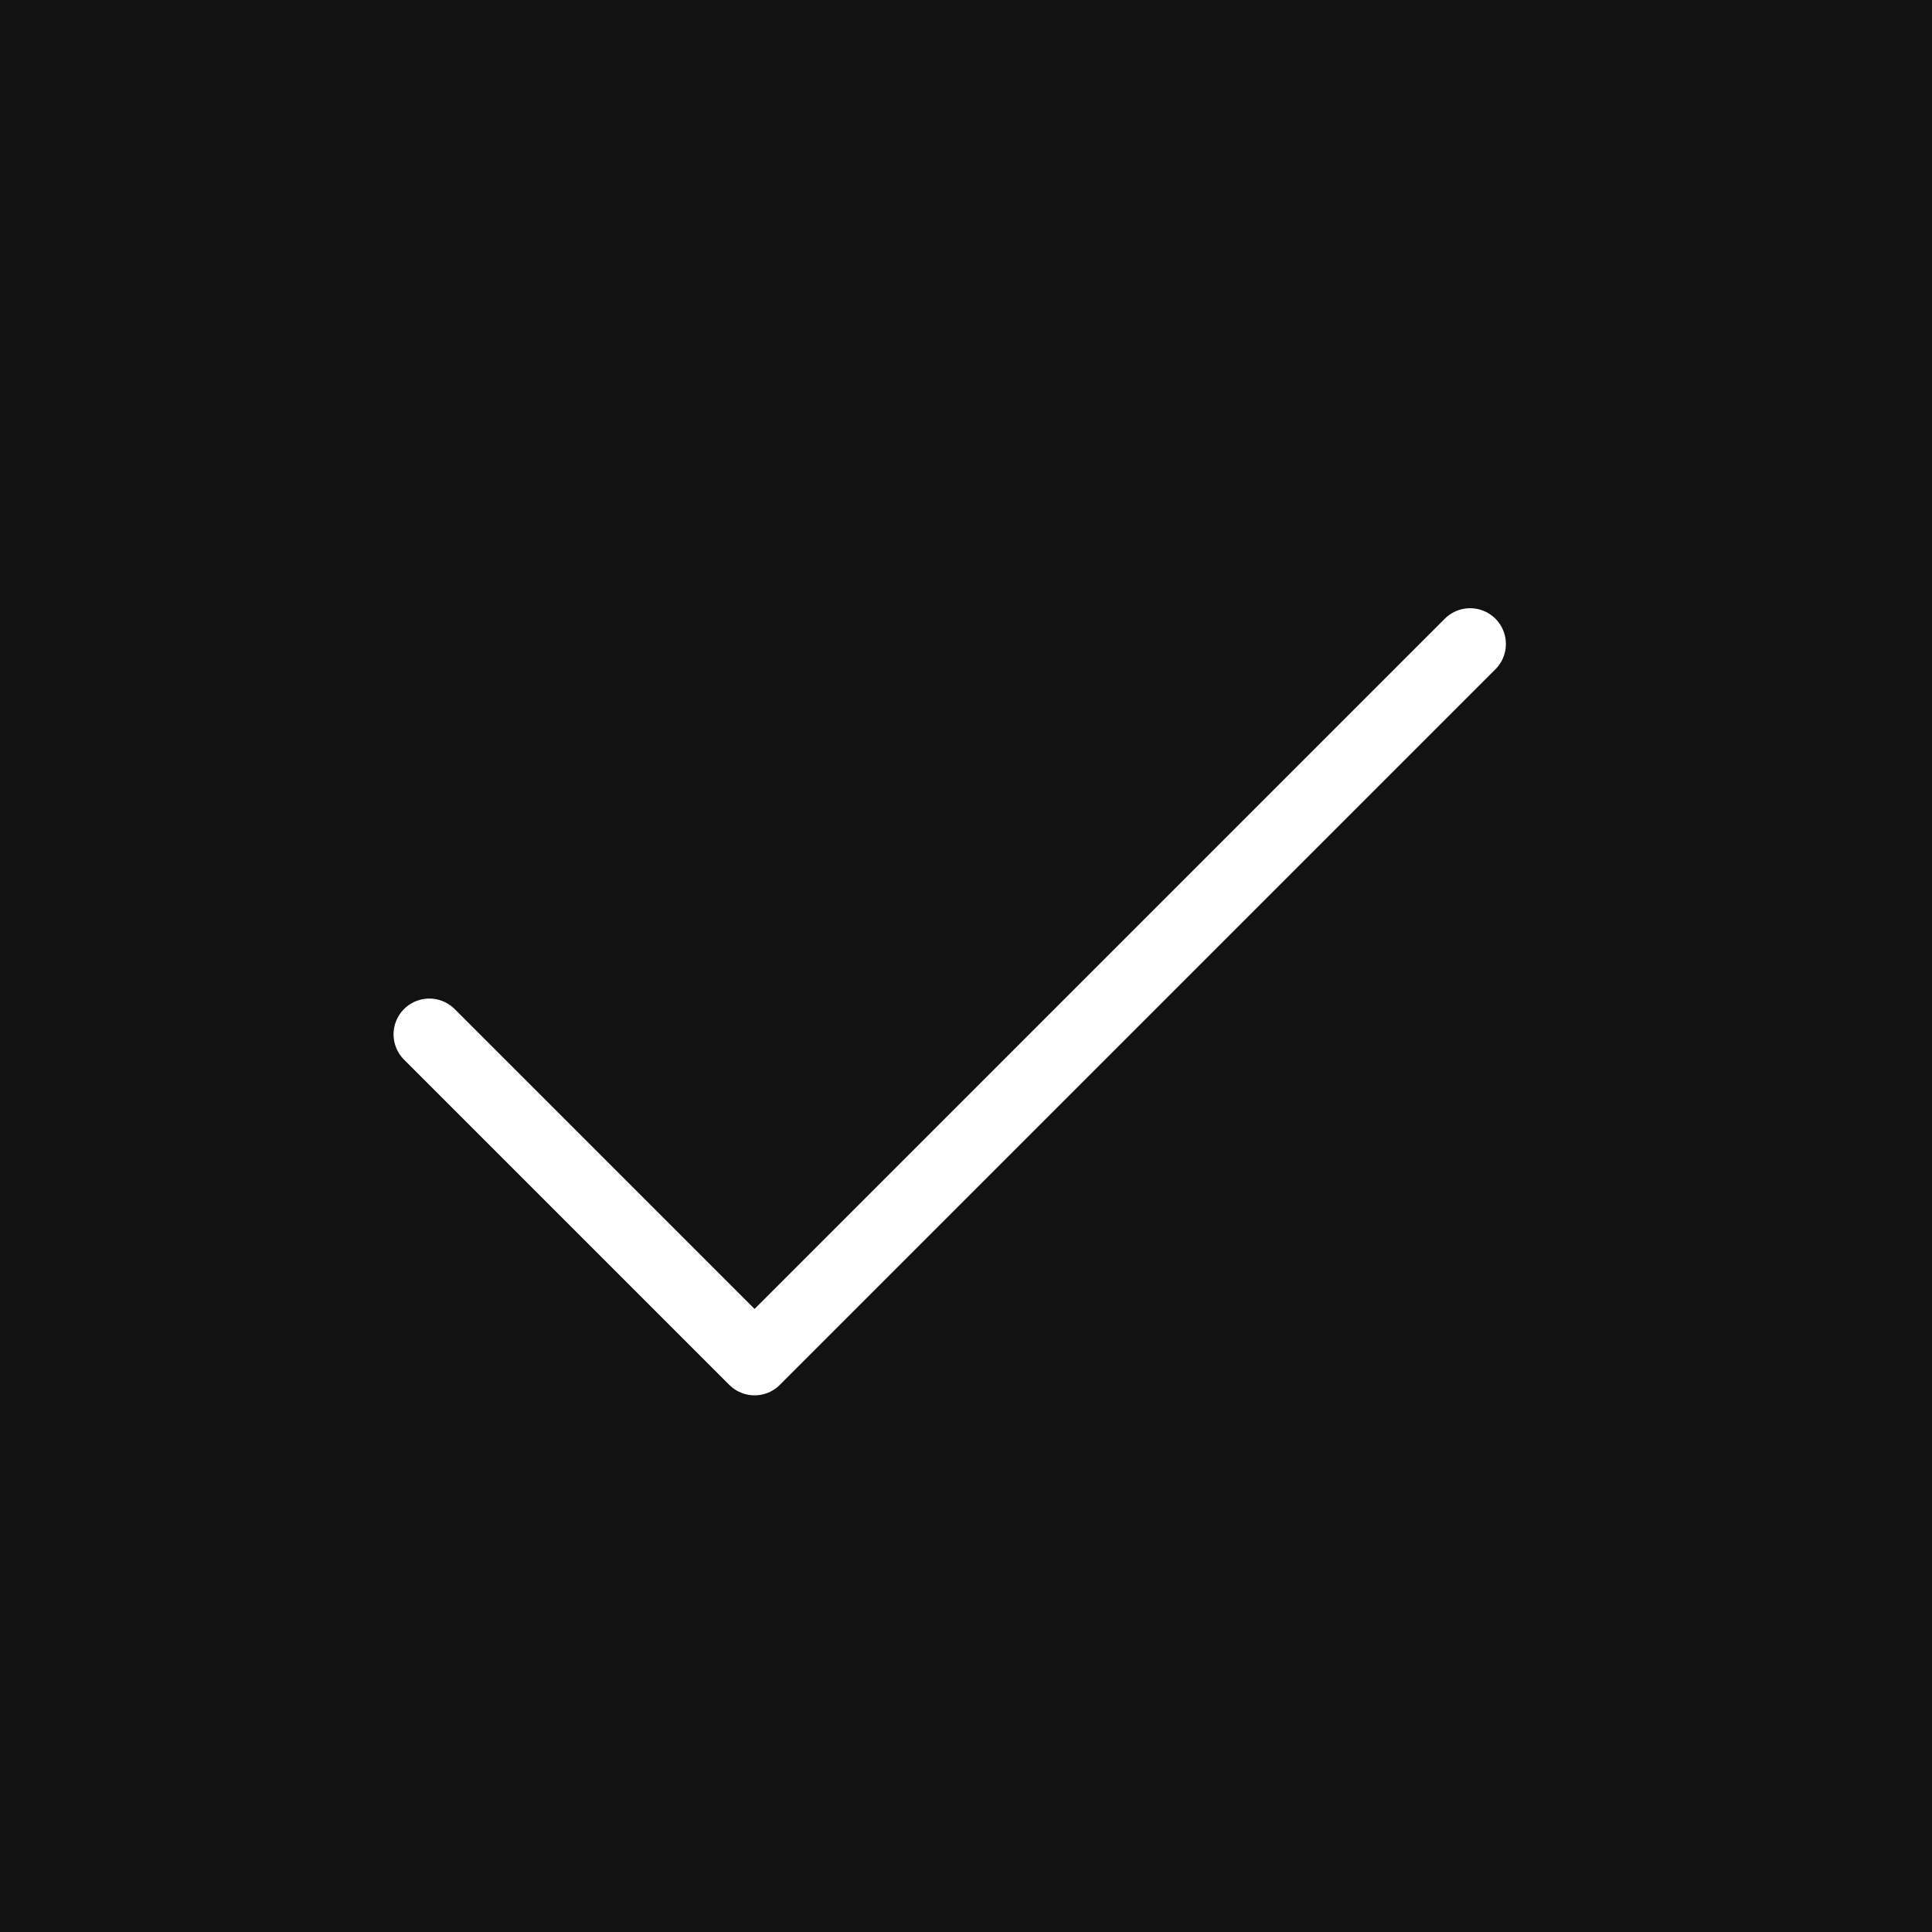 <svg width="27" height="27" viewBox="0 0 27 27" xmlns="http://www.w3.org/2000/svg">
    <g fill="none" fill-rule="evenodd">
        <path fill="#121212" d="M0 0h27v27H0z"/>
        <path d="m20.545 9-10 10L6 14.455" stroke="#FFF" stroke-linecap="round" stroke-linejoin="round"/>
    </g>
</svg>

